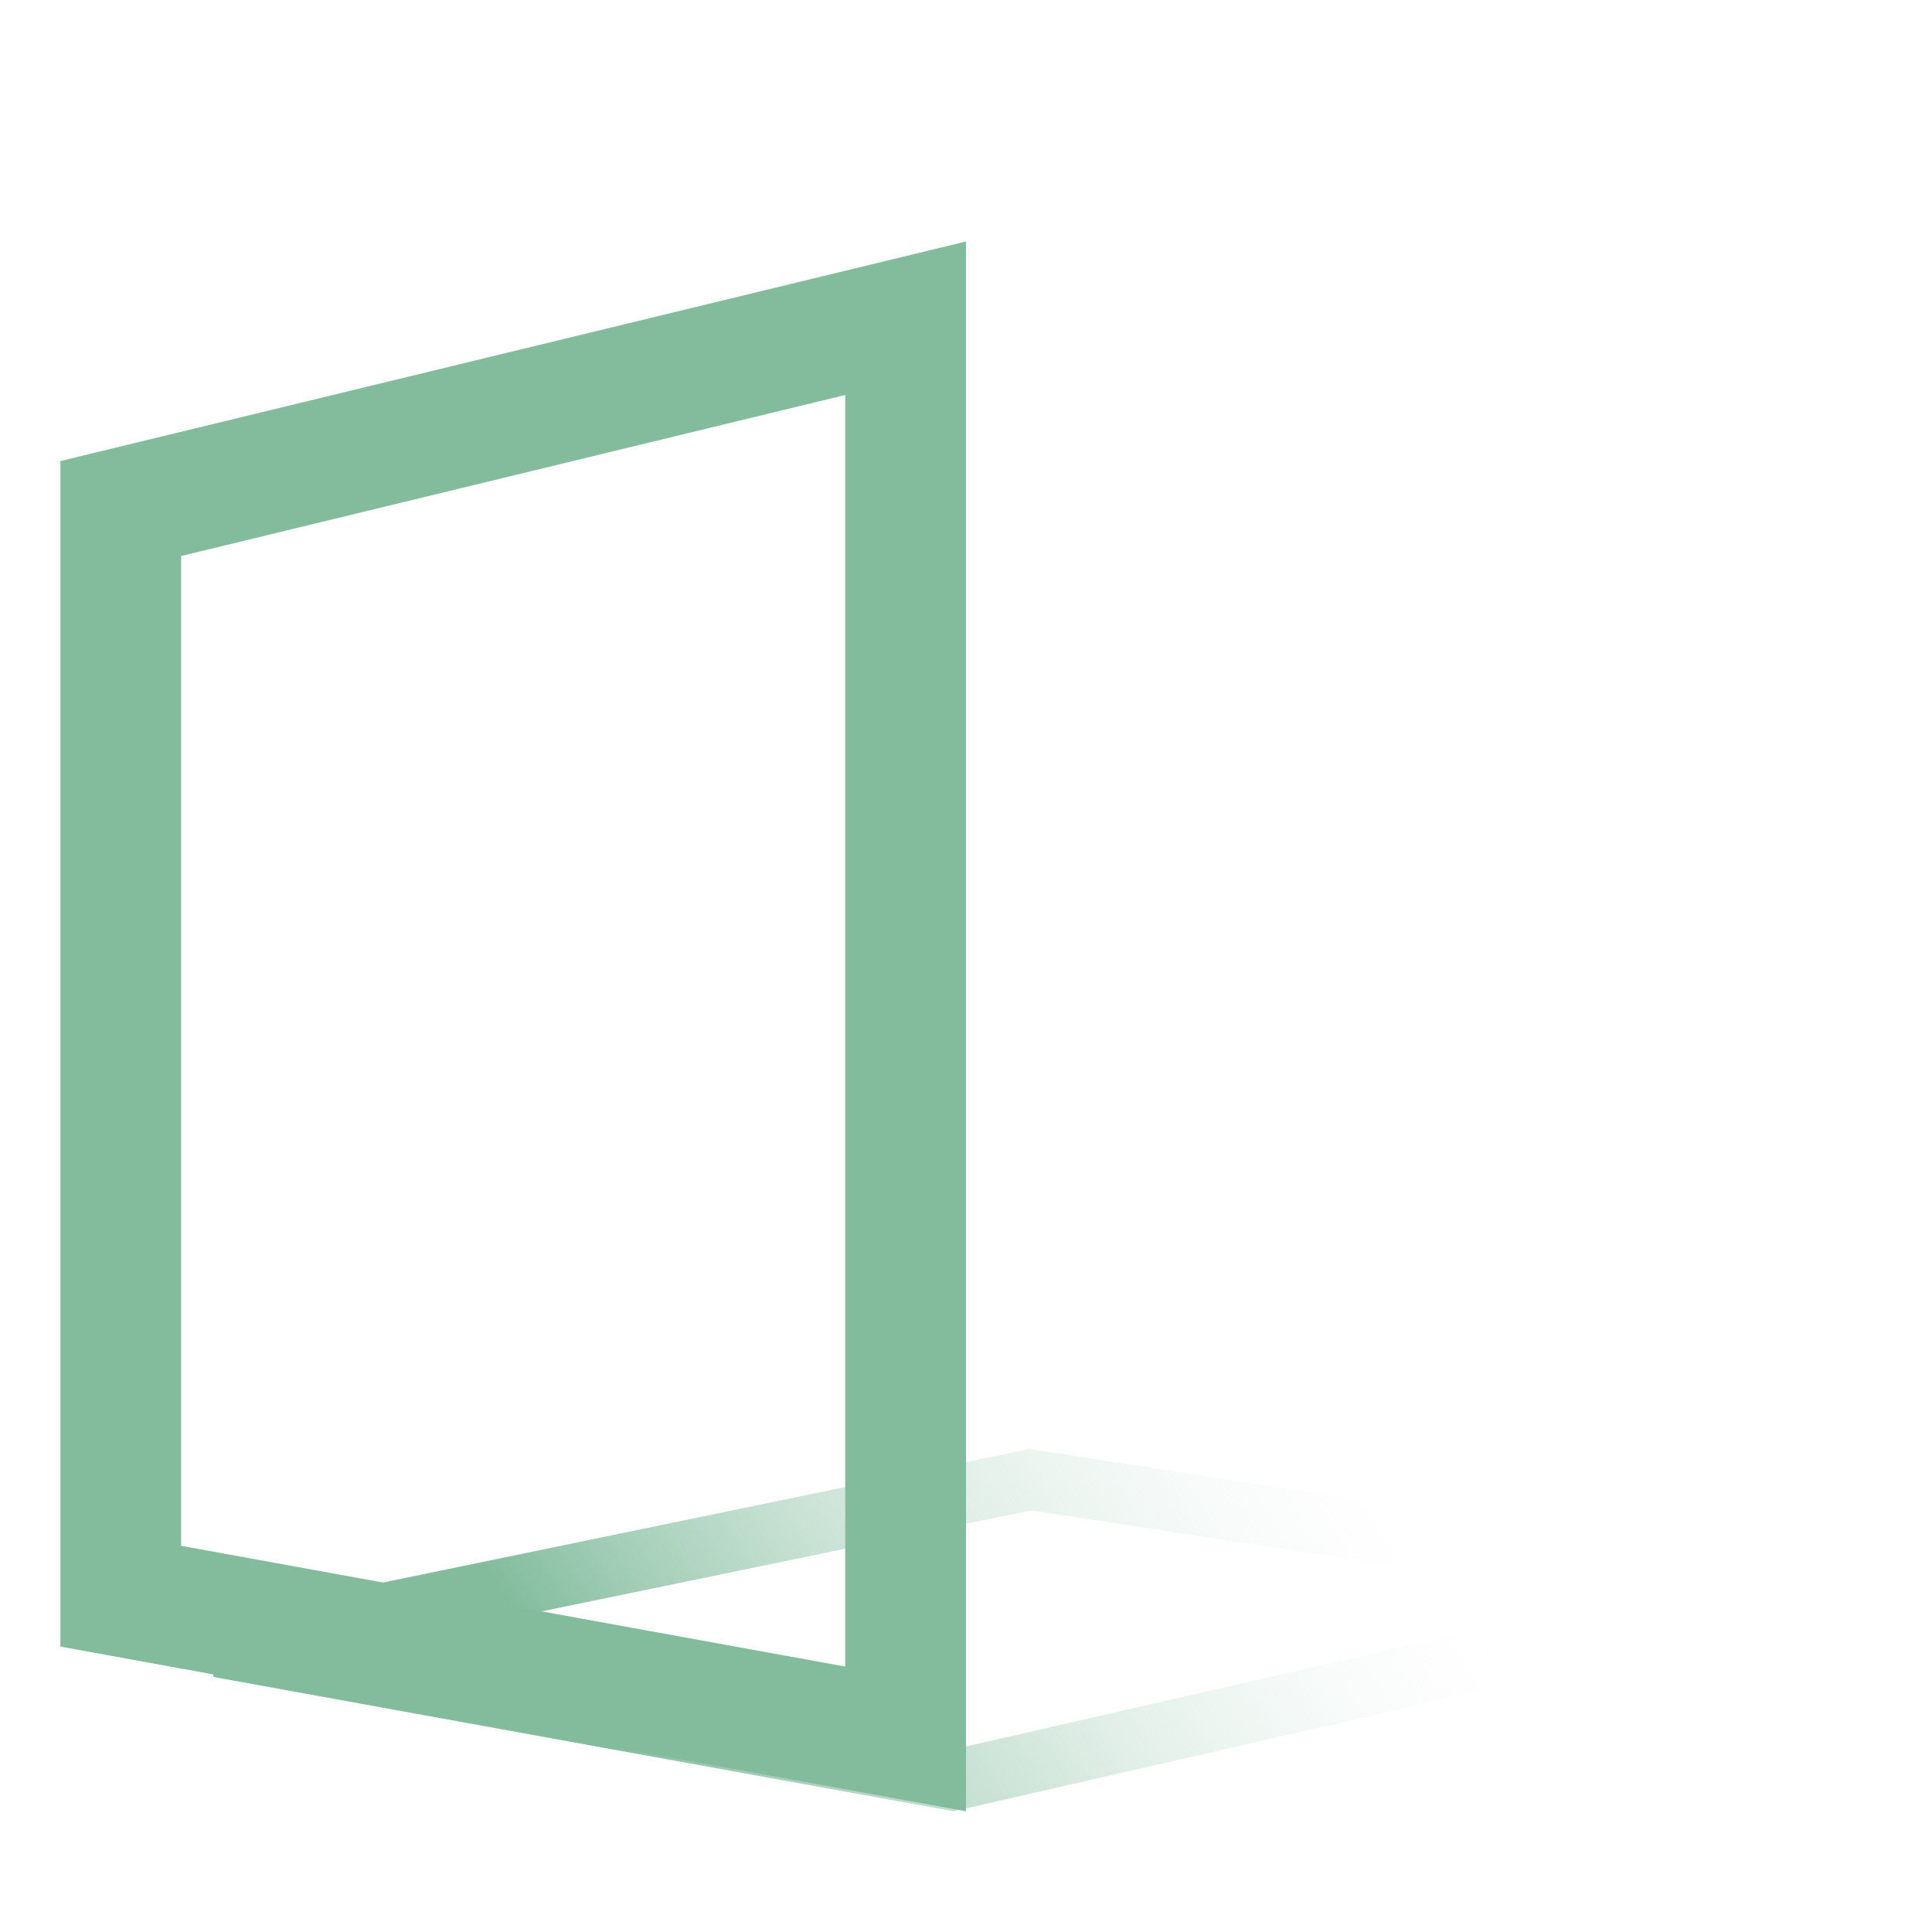 <svg width="32" height="32" viewBox="0 0 32 32" fill="none" xmlns="http://www.w3.org/2000/svg">
<rect width="32" height="32" fill="white"/>
<path d="M15.78 29.49L3.625 27.284L17.064 24.508L29.334 26.392L15.78 29.49Z" stroke="url(#paint0_linear_117_75)"/>
<path d="M2 26.438V8.423L15 5.271V28.802L2 26.438Z" stroke="#82BC9D" stroke-width="2"/>
<defs>
<linearGradient id="paint0_linear_117_75" x1="10.288" y1="29.405" x2="22.21" y2="21.636" gradientUnits="userSpaceOnUse">
<stop stop-color="#82BC9D"/>
<stop offset="1" stop-color="white" stop-opacity="0"/>
</linearGradient>
</defs>
</svg>
